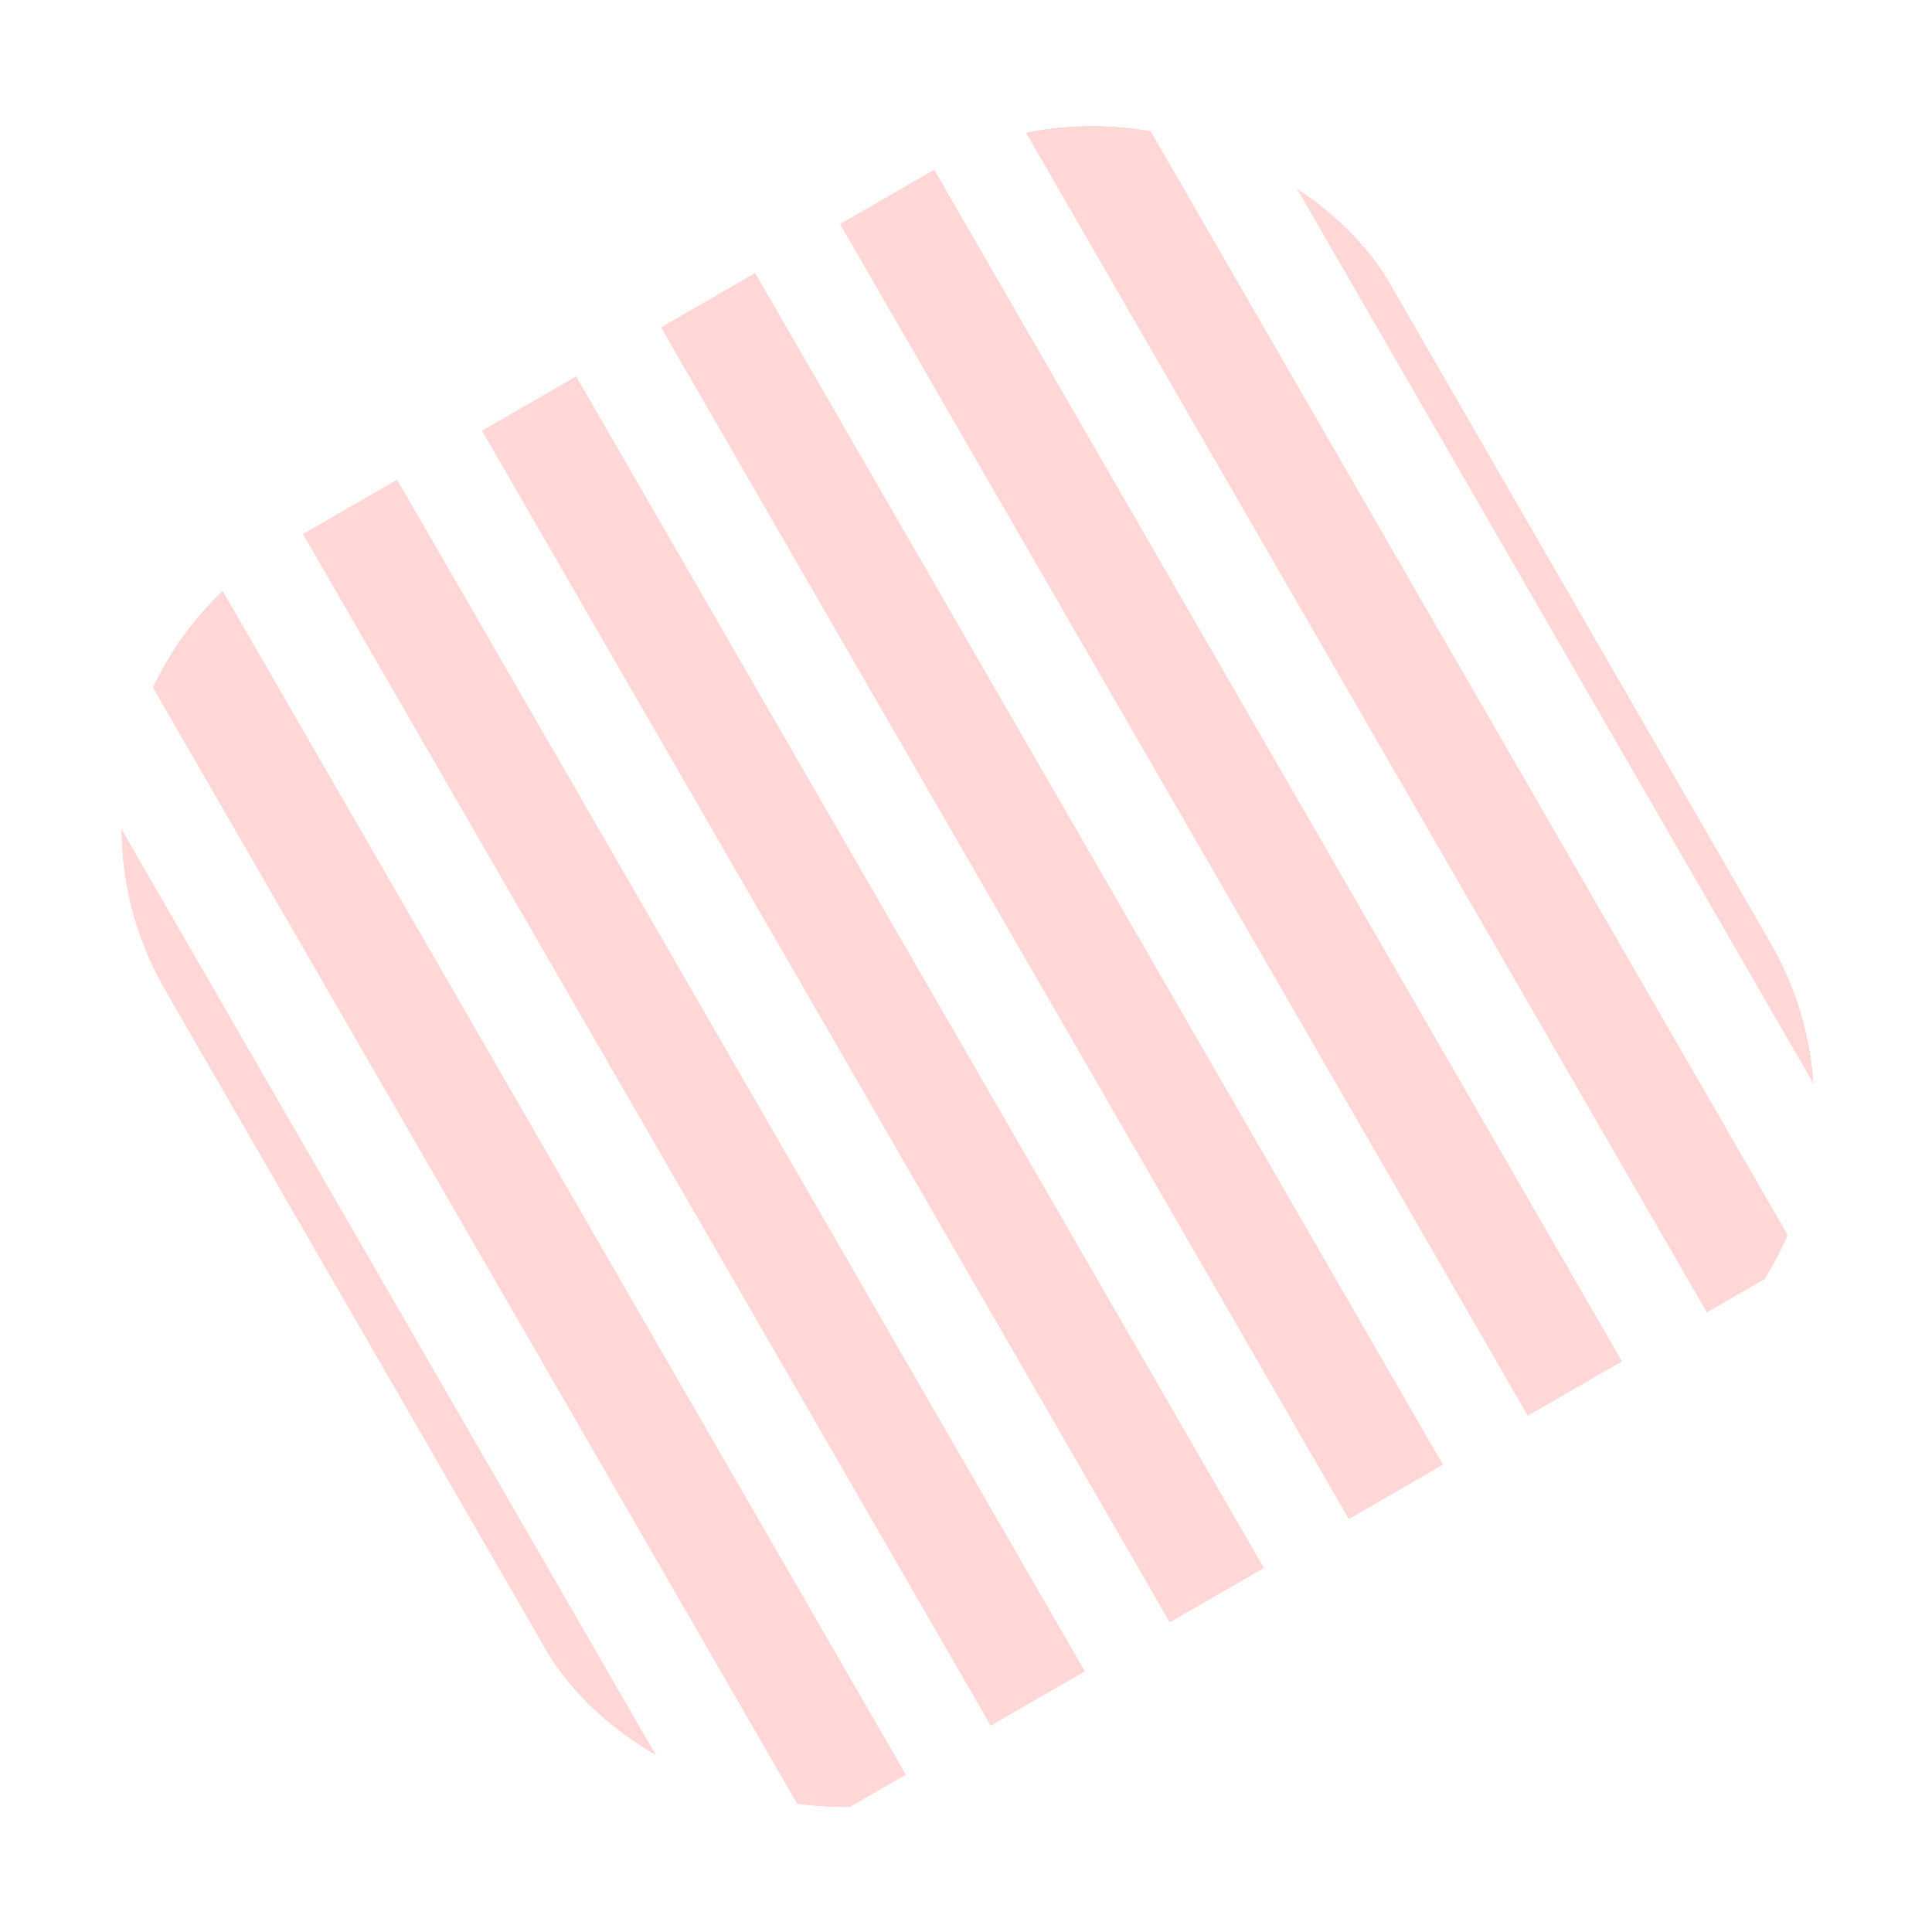 <?xml version="1.0" encoding="UTF-8"?>
<svg xmlns="http://www.w3.org/2000/svg" xmlns:xlink="http://www.w3.org/1999/xlink" height="177.583" viewBox="0 0 177.583 177.583" width="177.583">
  <clipPath id="a">
    <rect height="130" rx="30" transform="matrix(.707 .707 -.707 .707 774.923 525.076)" width="130"></rect>
  </clipPath>
  <clipPath id="b">
    <path d="m0 0h200v200h-200z"></path>
  </clipPath>
  <g clip-path="url(#a)" transform="matrix(.259 -.966 .966 .259 -707.75 677.619)">
    <g clip-path="url(#b)" fill="#ffafaf" opacity=".503" transform="matrix(.707 .707 -.707 .707 822.609 468.817)">
      <path d="m0 0h10v200h-10z"></path>
      <path d="m0 0h10v200h-10z" transform="translate(19)"></path>
      <path d="m0 0h10v200h-10z" transform="translate(38)"></path>
      <path d="m0 0h10v200h-10z" transform="translate(57)"></path>
      <path d="m0 0h10v200h-10z" transform="translate(76)"></path>
      <path d="m0 0h10v200h-10z" transform="translate(95)"></path>
      <path d="m0 0h10v200h-10z" transform="translate(114)"></path>
      <path d="m0 0h10v200h-10z" transform="translate(133)"></path>
      <path d="m0 0h10v200h-10z" transform="translate(152)"></path>
      <path d="m0 0h10v200h-10z" transform="translate(171)"></path>
      <path d="m0 0h10v200h-10z" transform="translate(190)"></path>
    </g>
  </g>
</svg>
